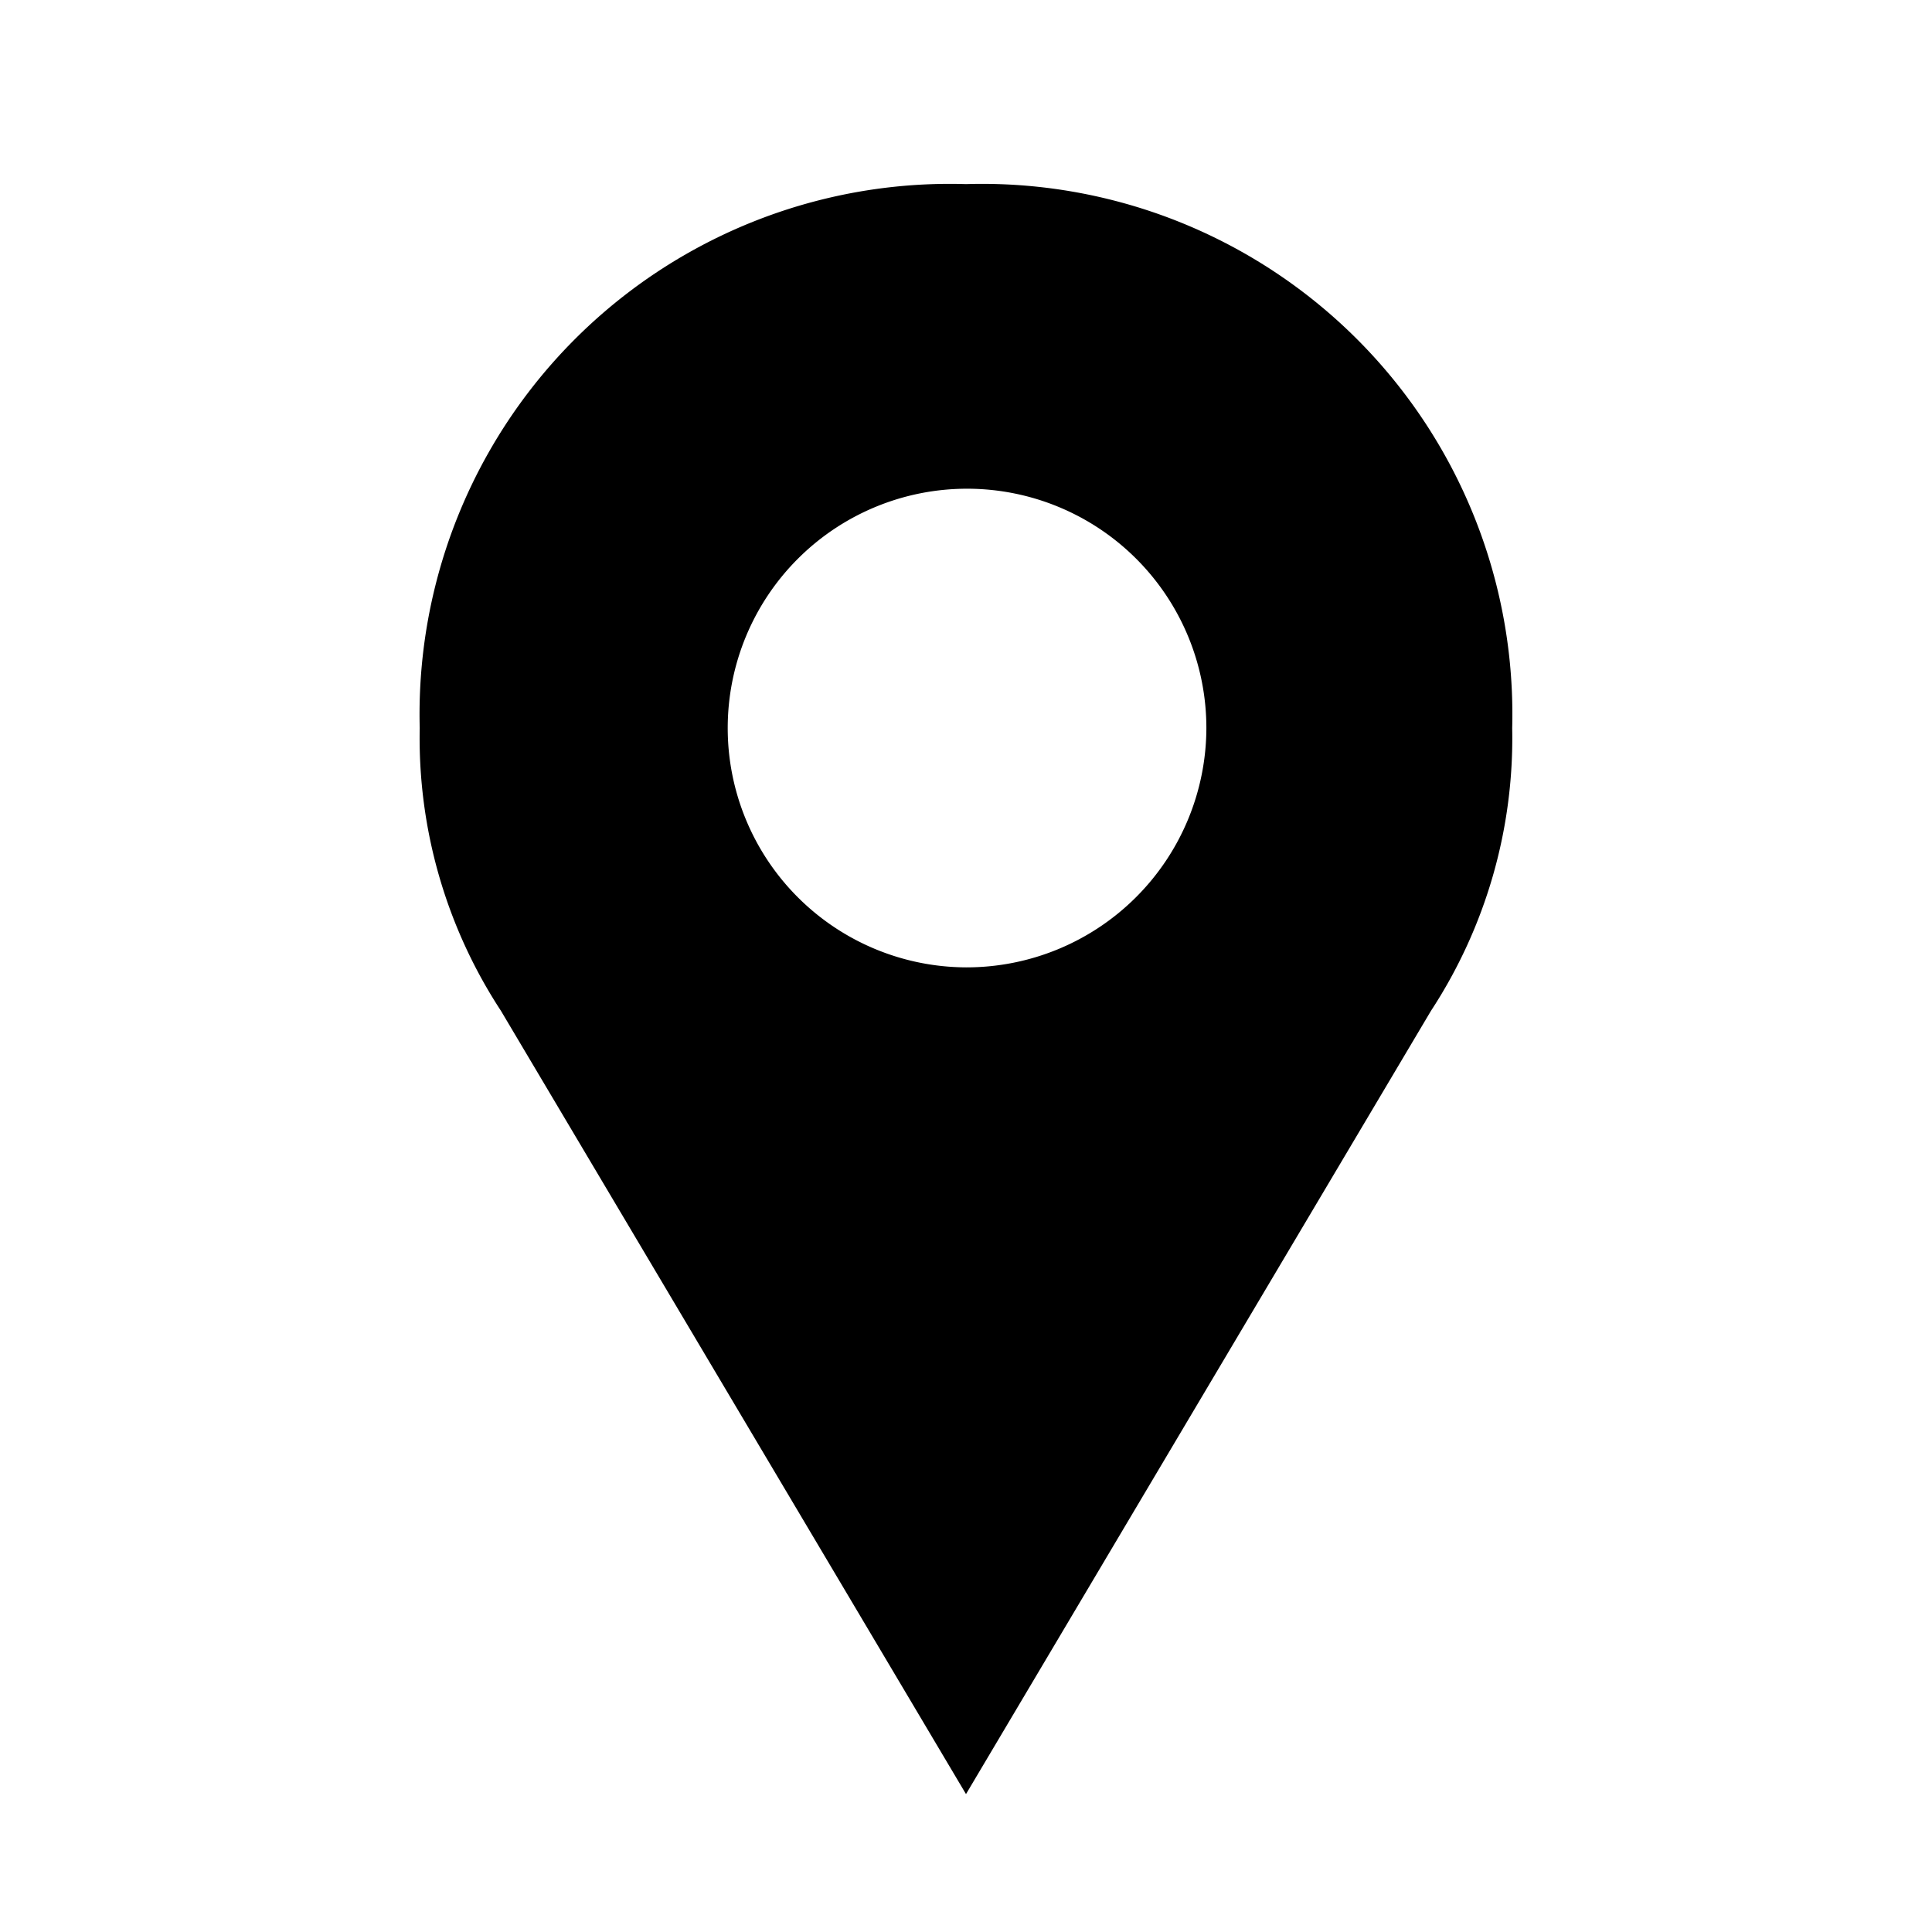 <svg xmlns="http://www.w3.org/2000/svg" xmlns:xlink="http://www.w3.org/1999/xlink" viewBox="0 0 24 24">
  <defs>
    <clipPath id="a">
      <line x1="-23.793" y1="107.36" x2="-12.207" y2="107.36" fill="none"/>
    </clipPath>
    <clipPath id="b">
      <line x1="-23.793" y1="108.325" x2="-12.207" y2="108.325" fill="none"/>
    </clipPath>
    <clipPath id="c">
      <line x1="-18" y1="110.256" x2="-18" y2="111.946" fill="none"/>
    </clipPath>
  </defs>
  <path d="M12,2.287A6.588,6.588,0,0,0,5.214,9.044a6.184,6.184,0,0,0,1.009,3.513L12,22.287l5.776-9.73a6.185,6.185,0,0,0,1.009-3.513A6.588,6.588,0,0,0,12,2.287Zm0,9.73a2.973,2.973,0,1,1,2.986-2.973A2.98,2.98,0,0,1,12,12.017Z"/>
</svg>
